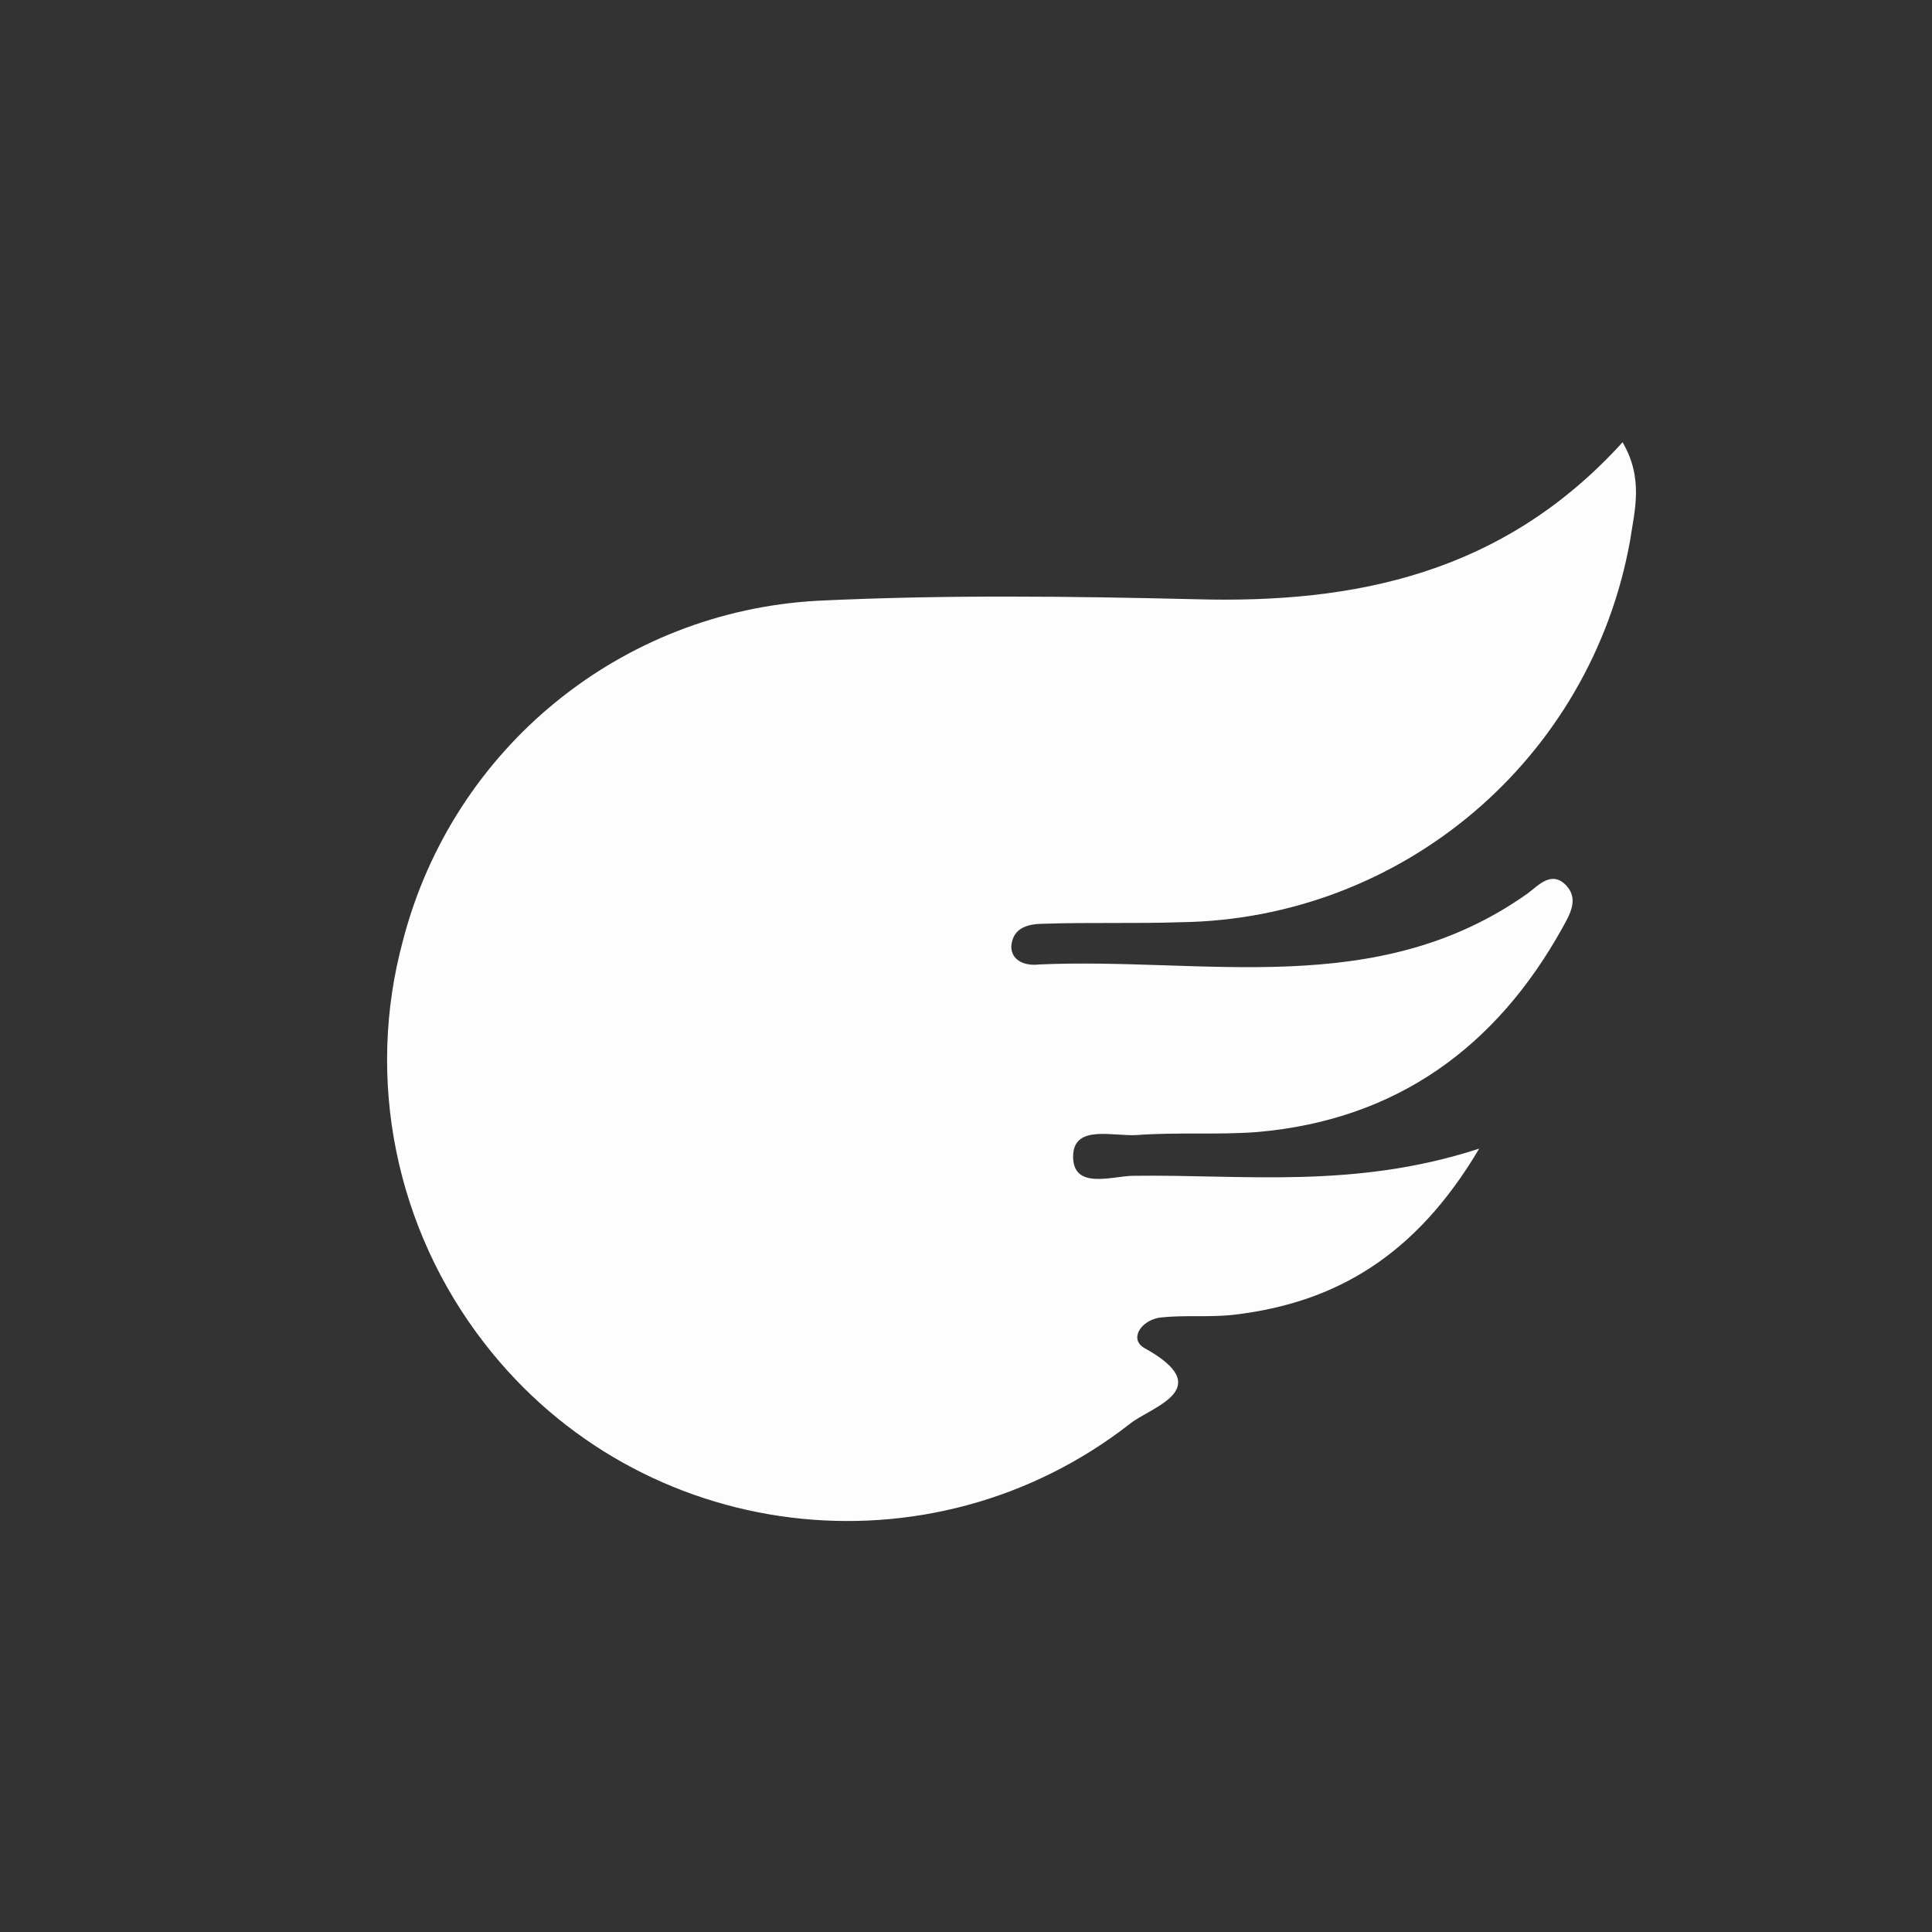 <?xml version="1.0" encoding="utf-8"?>
<!-- Generator: Adobe Illustrator 26.5.0, SVG Export Plug-In . SVG Version: 6.00 Build 0)  -->
<svg version="1.1" id="Слой_1" xmlns="http://www.w3.org/2000/svg" xmlns:xlink="http://www.w3.org/1999/xlink" x="0px" y="0px"
	 viewBox="0 0 128 128" style="enable-background:new 0 0 128 128;" xml:space="preserve">
<rect x="0" y="0" width="128" height="128" fill="#333333" stroke="none"/>
<style type="text/css">
	.st0{fill:#FDFDFE;}
</style>
<g id="flying">
	<path class="st0" d="M98,76.1c-4.2,7.1-9.5,10.2-16.2,11c-1.7,0.2-3.3,0-5,0.2c-1.2,0.2-2,1.4-1,2c4.9,2.7,0.5,3.9-0.9,5
		c-13.3,10.4-32.5,8-42.8-5.3c-5.9-7.6-7.9-17.5-5.4-26.7c3.3-12.7,14.4-21.8,27.5-22.5c8.3-0.4,16.6-0.3,25-0.1
		C89.8,40,99.6,38,107.5,29.3c1.4,2.4,0.8,4.5,0.5,6.5c-2.6,14.5-15.1,25.1-29.8,25.3c-3,0.1-6,0-9,0.1c-1,0-2.1,0.2-2.2,1.5
		c0,1,1,1.3,1.8,1.2c11-0.5,22.4,2.4,32.4-4.7c0.7-0.5,1.6-1.6,2.6-0.5c0.8,0.9,0.2,1.9-0.3,2.8C99.1,69.4,92.5,74.2,83.3,75
		c-2.6,0.2-5.3,0-8,0.2c-1.5,0.1-4.1-0.7-4.2,1.3c-0.1,2.4,2.6,1.4,4,1.4C82.4,77.8,89.7,78.8,98,76.1z"/>
</g>
</svg>
